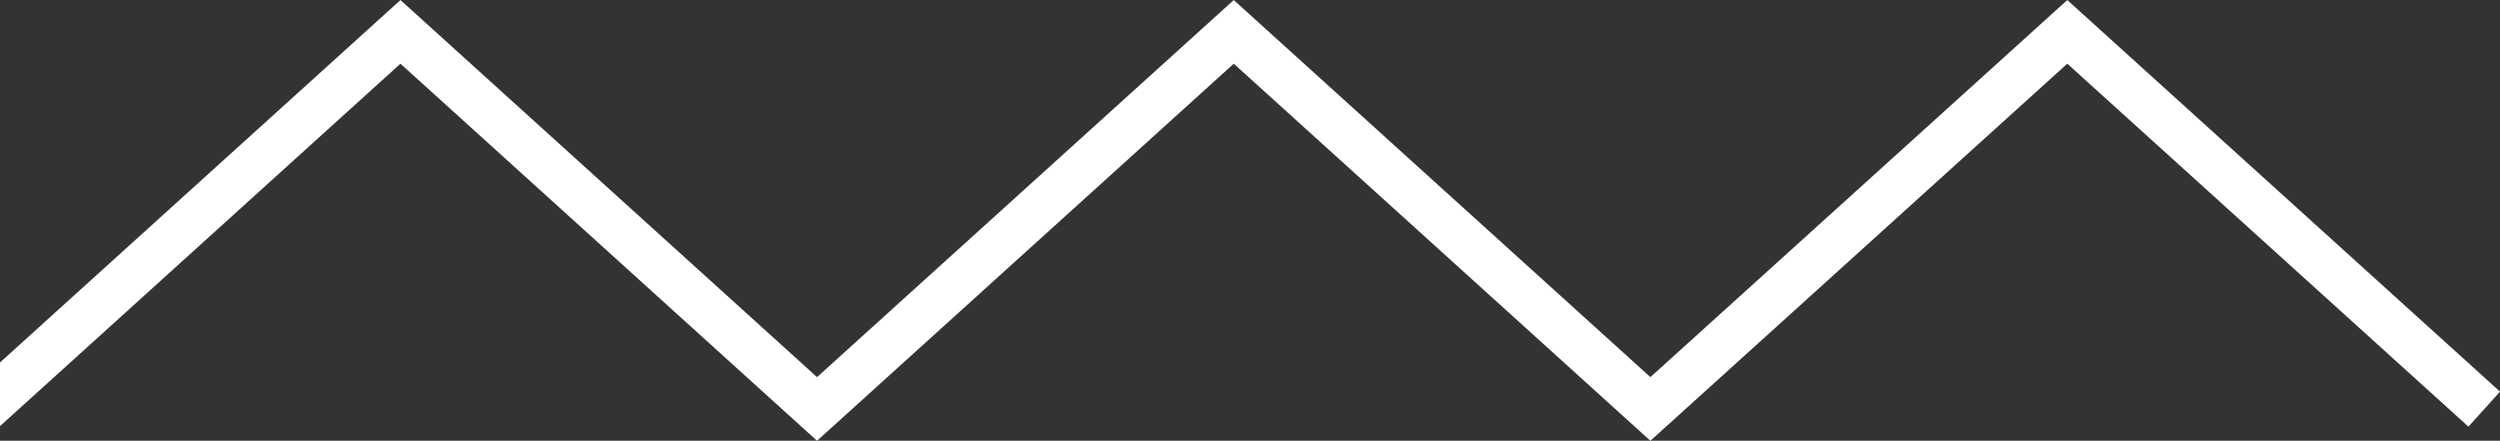 <svg xmlns="http://www.w3.org/2000/svg" width="53.039" height="9.35" viewBox="0 0 53.039 9.35">
  <rect x="0" y="0" width="53.039" height="9.35" fill="#333333" stroke="none"/>
  <path id="Path_332" data-name="Path 332" d="M3272.289,353.849l-8.845,8-8.839-8-8.841,8-8.838-8-8.5,7.693v1.35l8.5-7.693,8.838,8,8.841-8,8.839,8,8.845-8,8.51,7.7.67-.742Z" transform="translate(-3228.43 -353.848)" fill="#fff"/>
</svg>
